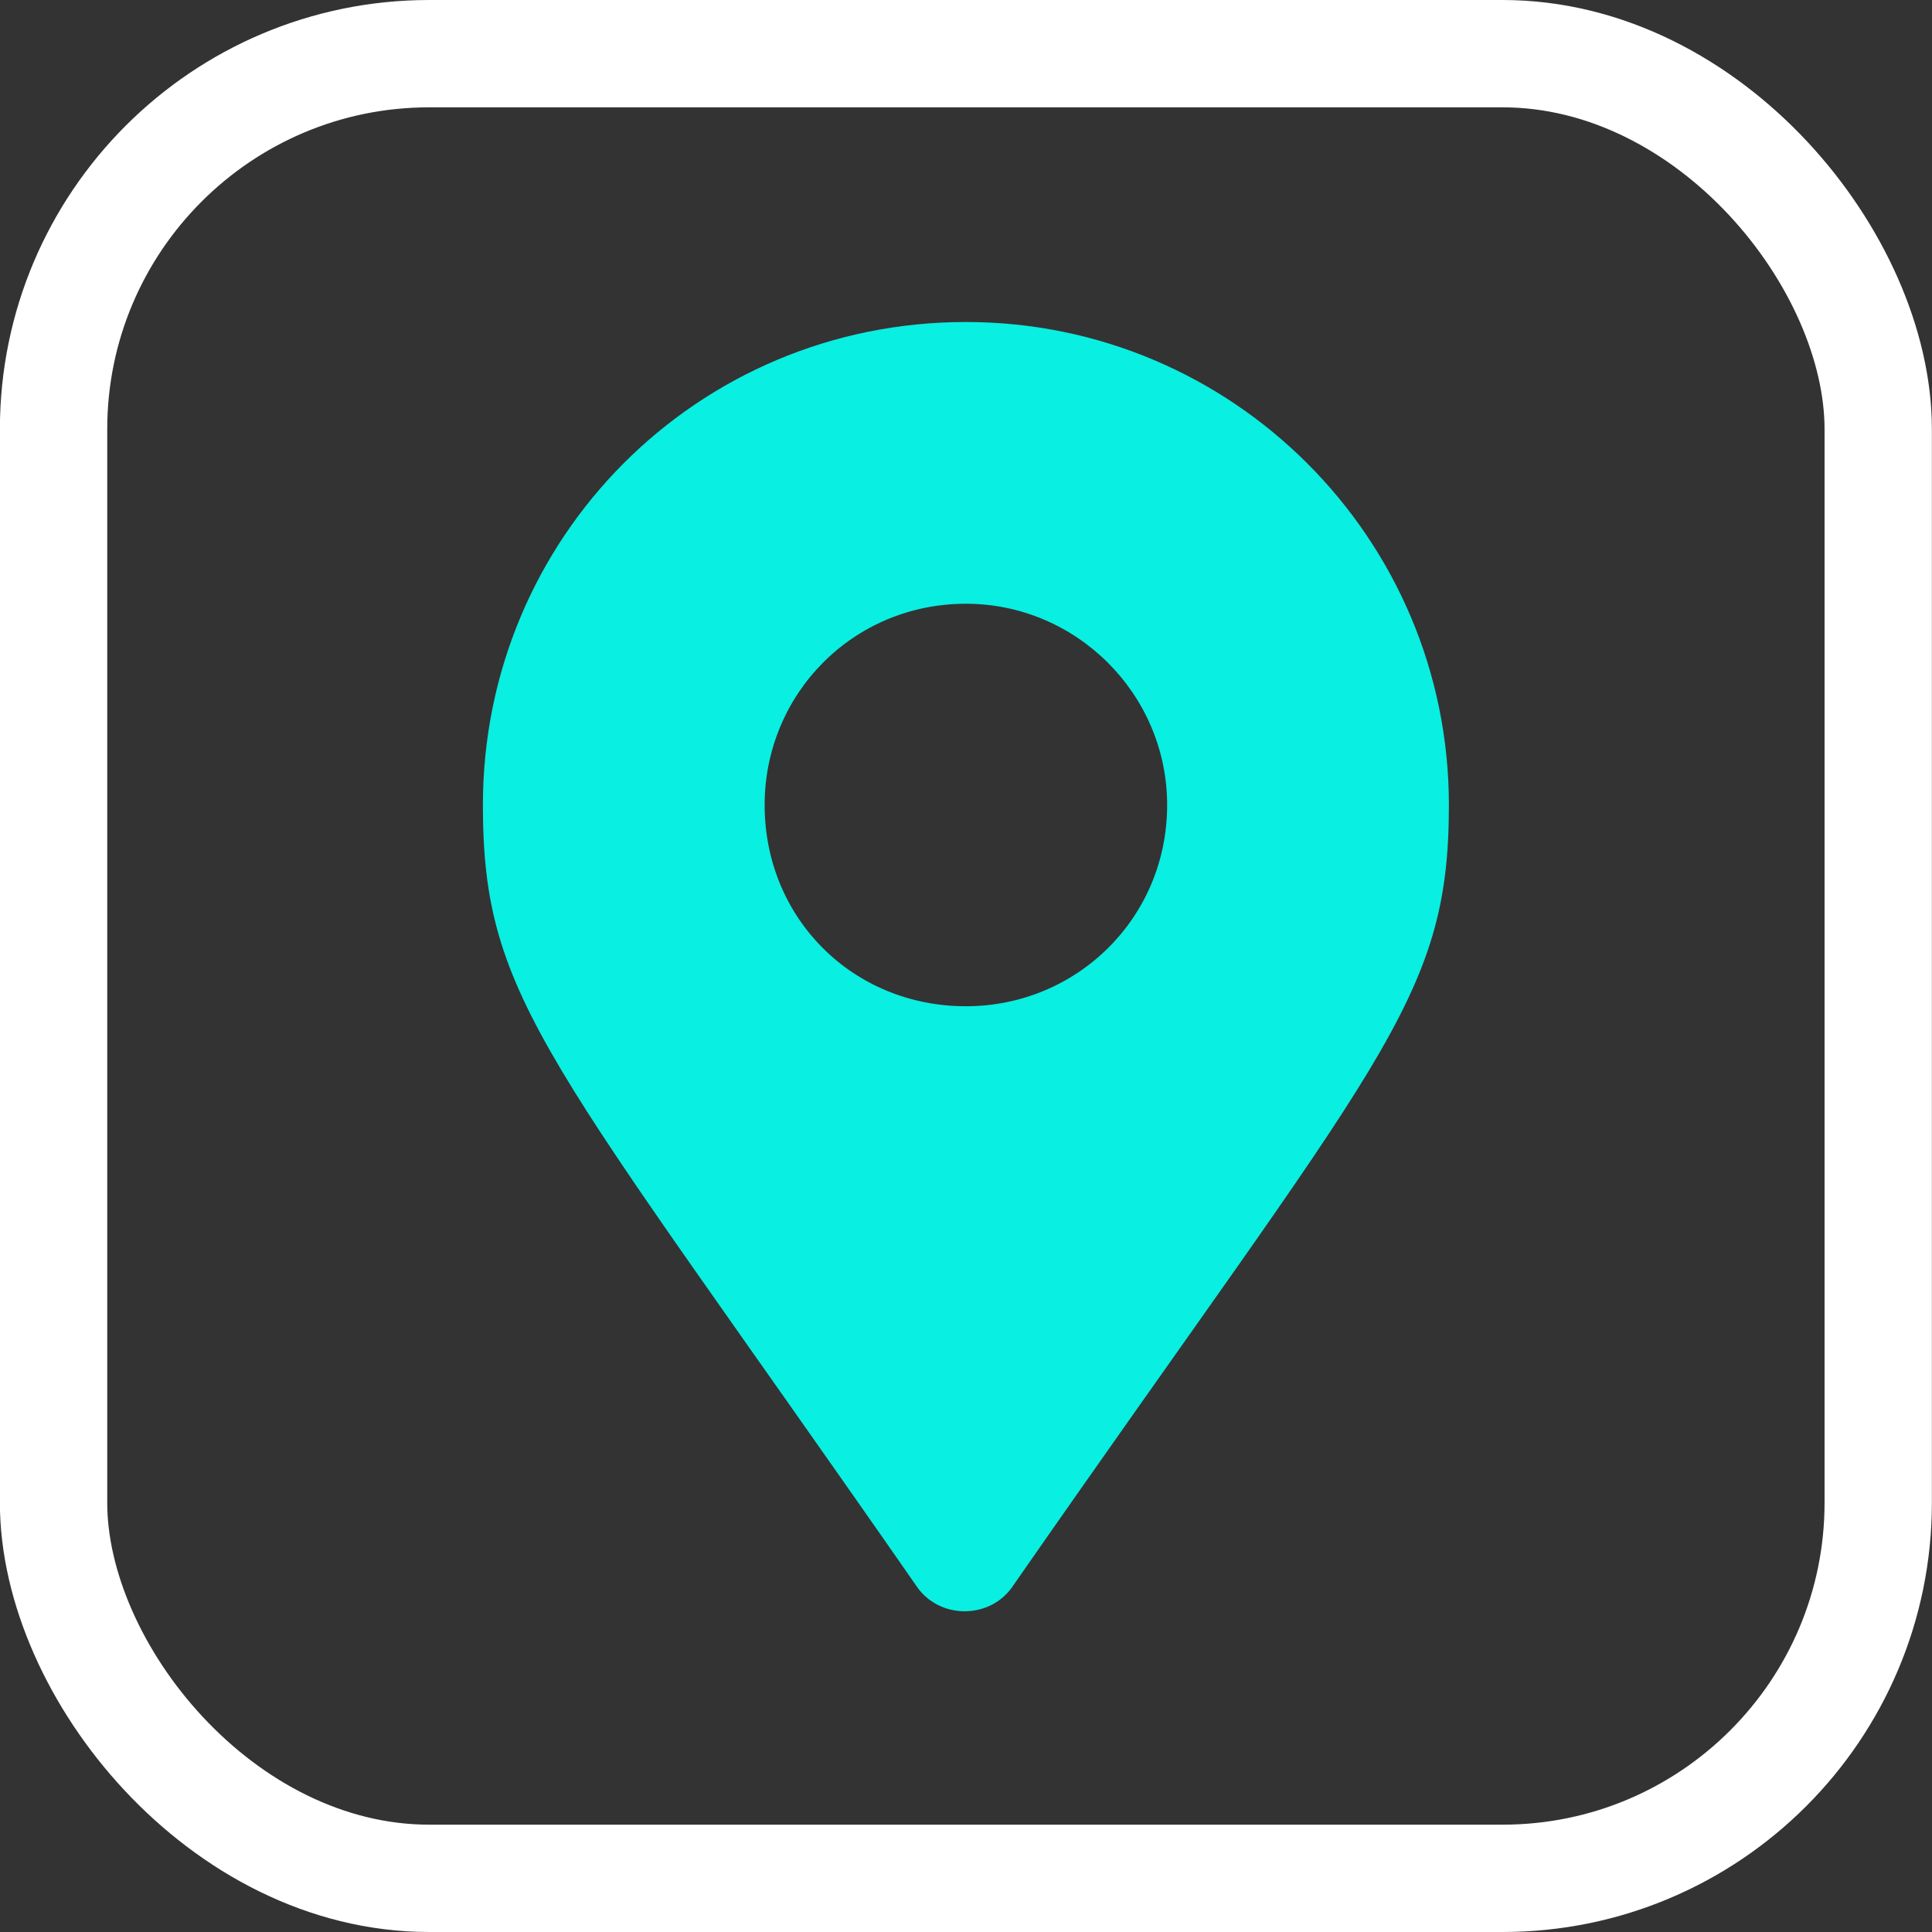 <svg width="36" height="36" viewBox="0 0 36 36" fill="none" xmlns="http://www.w3.org/2000/svg">
<rect x="0" y="0" width="36" height="36" fill="#333333" stroke="none"/>
<rect x="0.998" y="1" width="34" height="34" rx="7" stroke="white" stroke-width="2"/>
<path d="M17.061 29.531C10.217 19.688 8.998 18.656 8.998 15C8.998 10.031 12.983 6 17.998 6C22.967 6 26.998 10.031 26.998 15C26.998 18.656 25.733 19.688 18.889 29.531C18.467 30.188 17.483 30.188 17.061 29.531ZM17.998 18.75C20.061 18.75 21.748 17.109 21.748 15C21.748 12.938 20.061 11.25 17.998 11.25C15.889 11.25 14.248 12.938 14.248 15C14.248 17.109 15.889 18.75 17.998 18.75Z" fill="#09EFE1"/>
</svg>
